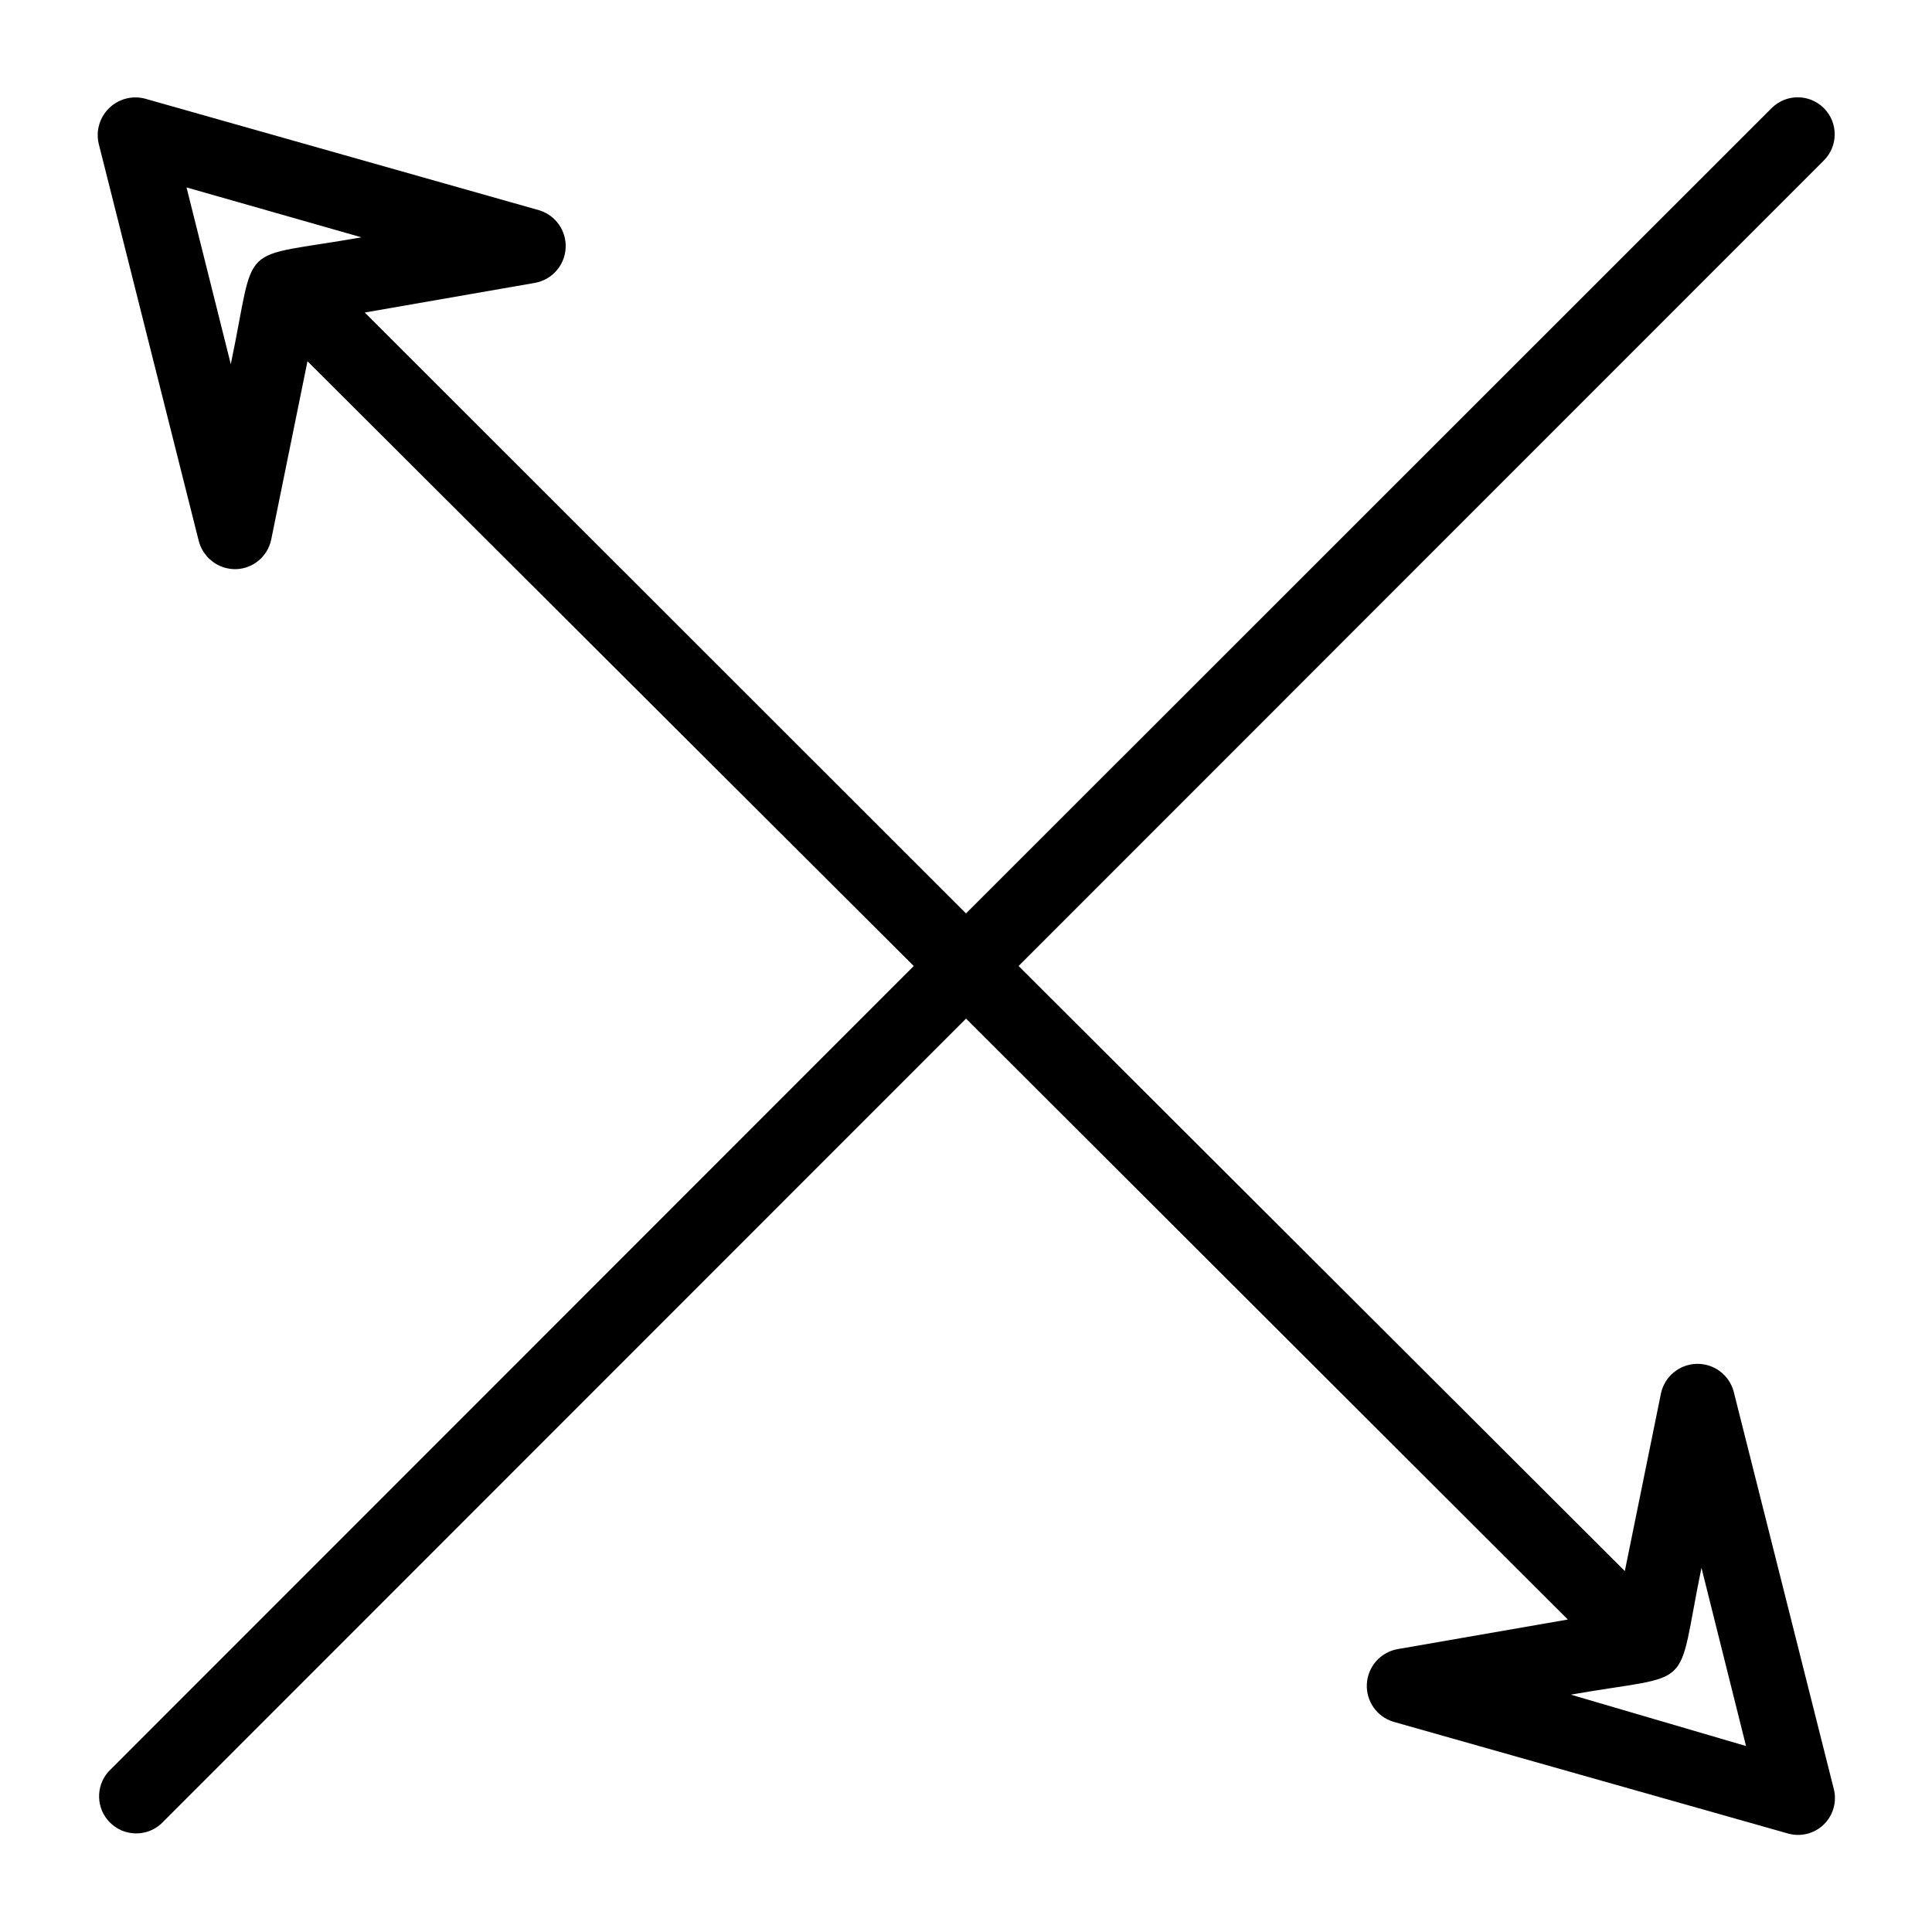 <?xml version="1.0" encoding="UTF-8"?>
<!-- Uploaded to: ICON Repo, www.svgrepo.com, Generator: ICON Repo Mixer Tools -->
<svg fill="#000000" width="800px" height="800px" version="1.1" viewBox="144 144 512 512" xmlns="http://www.w3.org/2000/svg">
 <path d="m603.41 512.65c-1.234-4.356-5.258-7.324-9.785-7.215-4.527 0.113-8.402 3.273-9.422 7.688l-9.605 47.23-160.66-160.35 213.41-213.49c3.824-3.824 3.824-10.027 0-13.852-3.828-3.828-10.031-3.828-13.855 0l-213.49 213.41-159.33-159.25 45.188-7.871c4.465-0.852 7.777-4.633 8.039-9.172 0.262-4.543-2.598-8.676-6.938-10.035l-104.54-29.598c-3.379-0.887-6.973 0.059-9.484 2.488-2.508 2.43-3.566 5.992-2.793 9.398l26.527 105.33c1.16 4.461 5.227 7.555 9.84 7.477 4.574-0.129 8.453-3.391 9.367-7.871l9.605-47.23 160.67 160.27-213.41 213.49c-3.469 3.902-3.289 9.832 0.414 13.516 3.703 3.68 9.637 3.828 13.52 0.34l213.33-213.41 159.48 159.25-45.266 7.871h0.004c-4.461 0.875-7.754 4.668-7.996 9.207-0.242 4.535 2.633 8.656 6.973 10l104.54 29.602c3.387 1.004 7.055 0.098 9.586-2.367 2.531-2.469 3.531-6.109 2.617-9.52zm-398.25-272.14-11.727-46.84 46.367 13.227c-33.695 5.902-27.633 0.234-34.641 33.613zm355.11 352.59c33.691-5.902 27.711 0 34.637-33.613l11.809 47.23z"/>
</svg>
